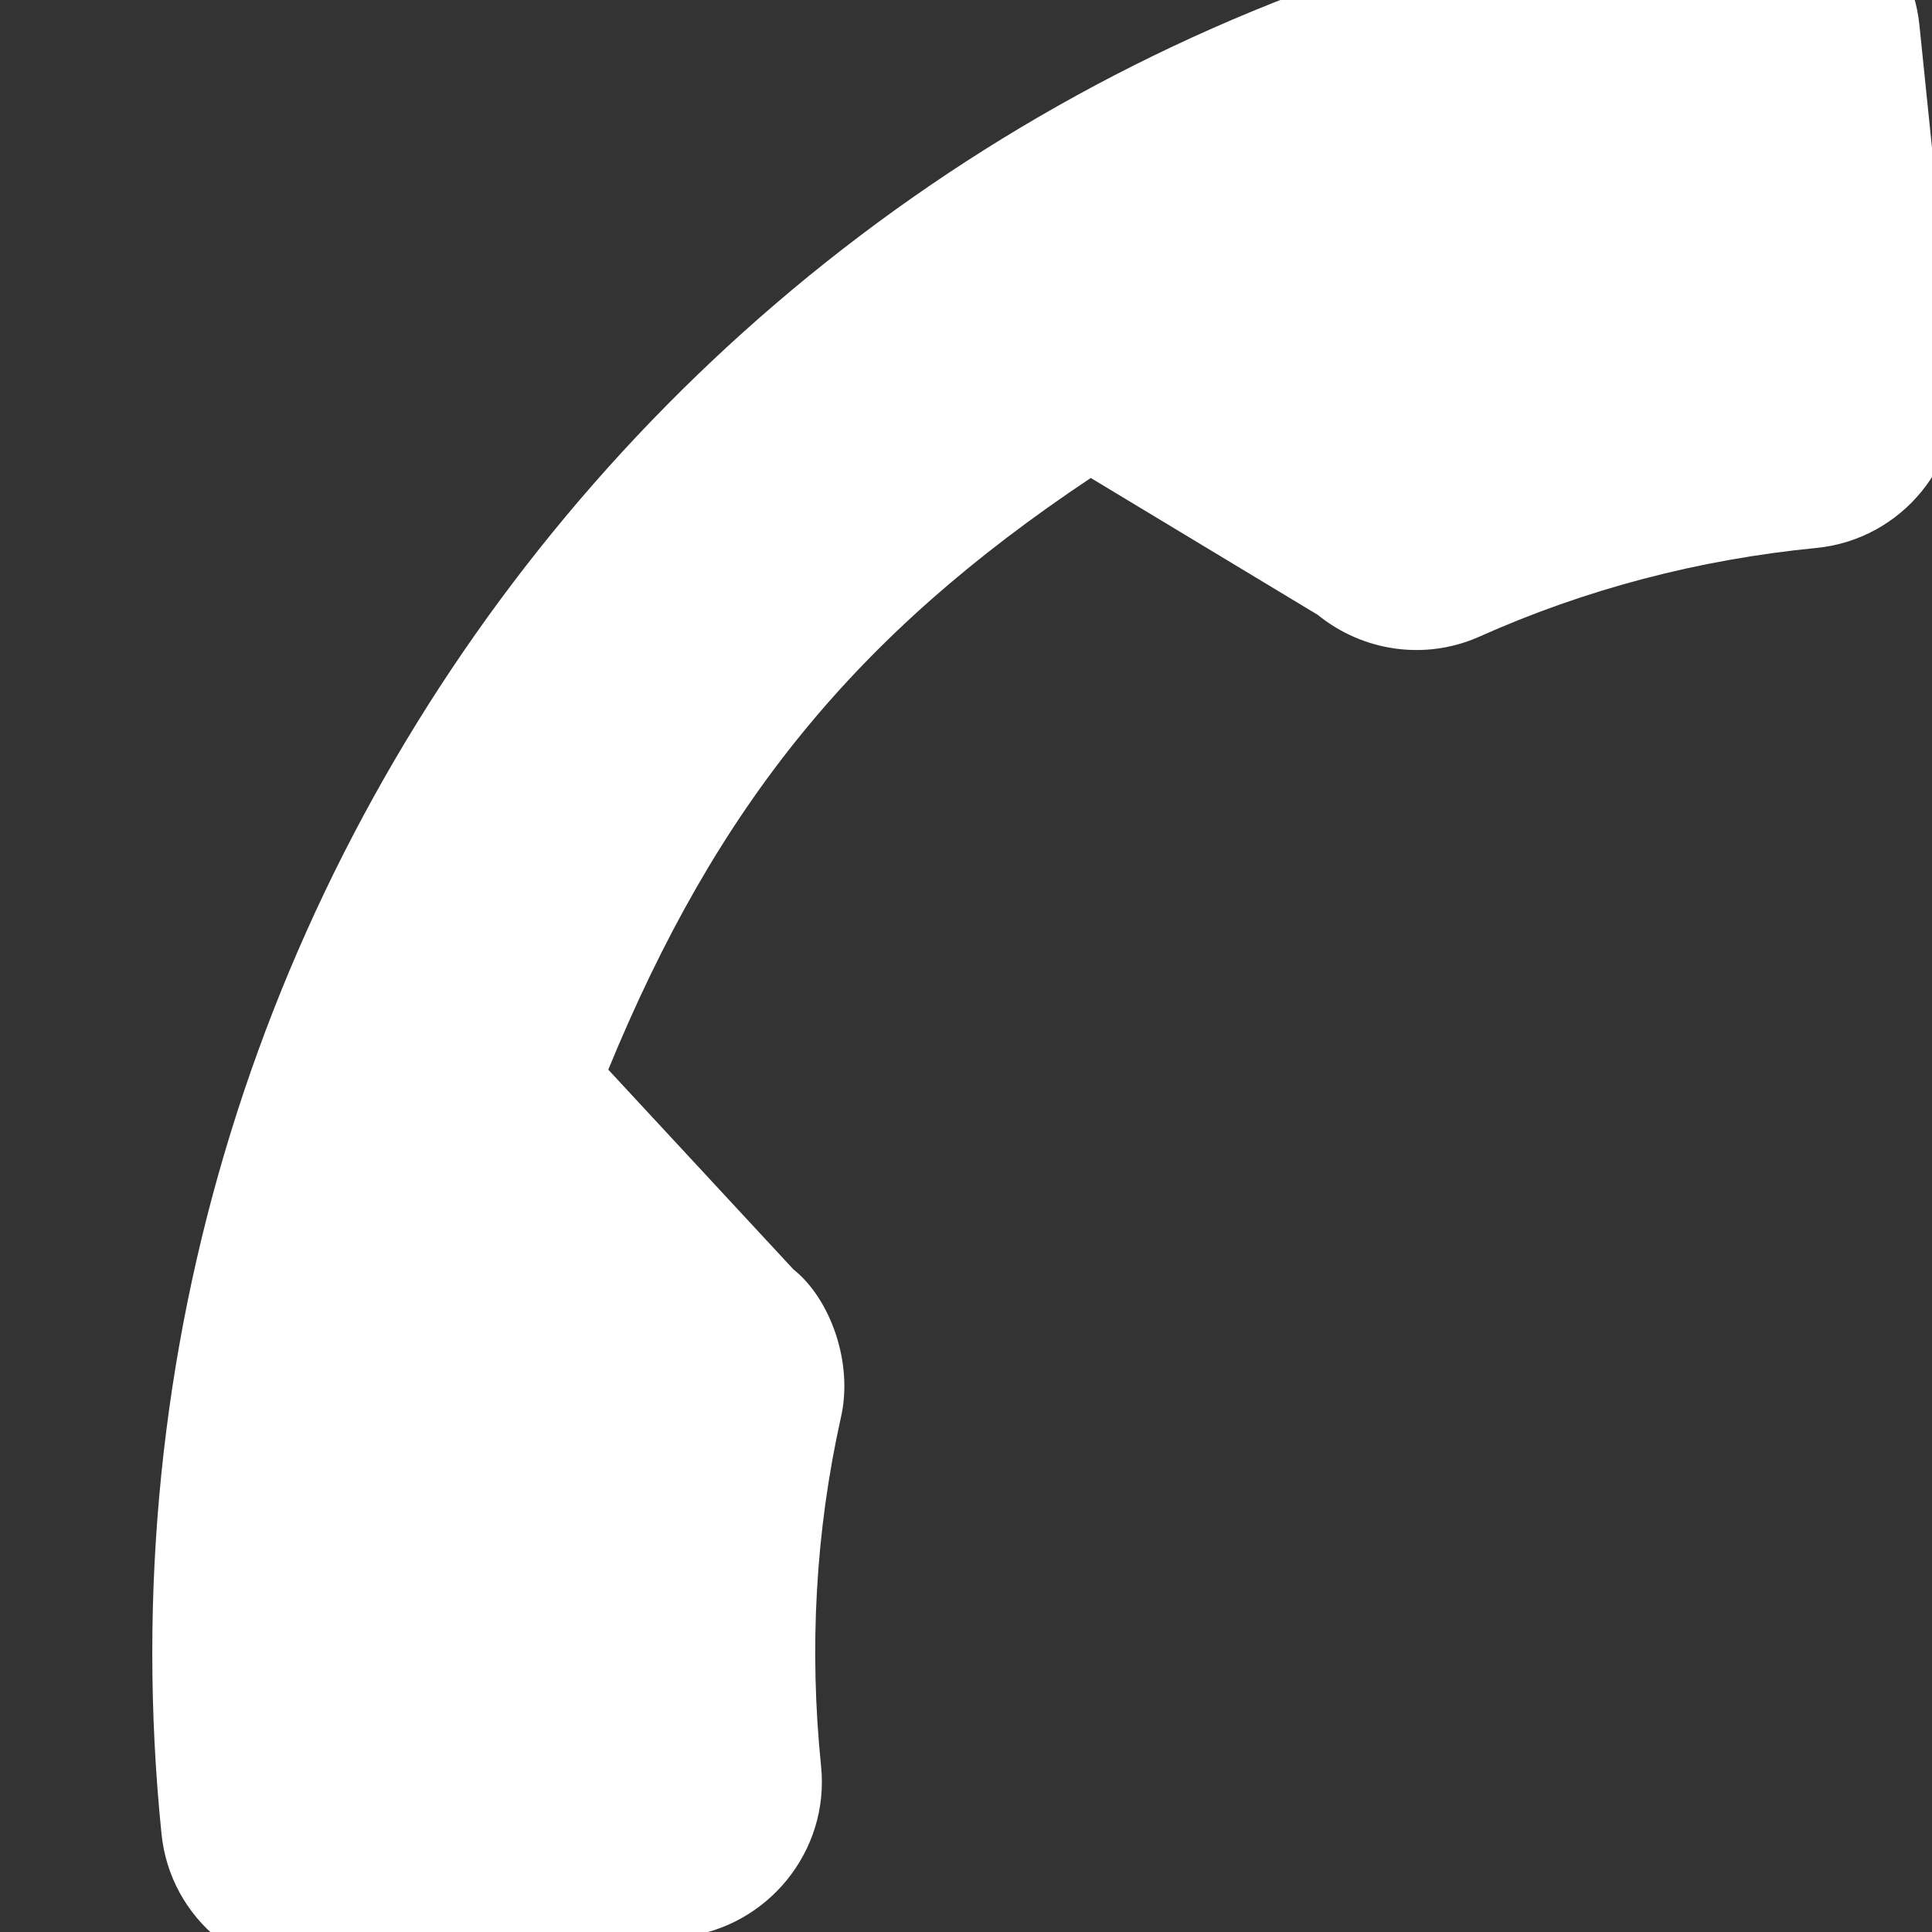 <?xml version="1.0" encoding="utf-8"?>
<!-- Generator: Adobe Illustrator 24.1.2, SVG Export Plug-In . SVG Version: 6.00 Build 0)  -->
<svg version="1.1" id="Capa_1" xmlns="http://www.w3.org/2000/svg" xmlns:xlink="http://www.w3.org/1999/xlink" x="0px" y="0px"
	 viewBox="0 0 384 384" style="enable-background:new 0 0 384 384;" xml:space="preserve">
<rect x="0" y="0" width="384" height="384" fill="#333333" stroke="none"/>
<style type="text/css">
	.st0{fill:#FFFFFF;}
</style>
<g>
	<g>
		<path class="st0" d="M163.2,351.1c-2.4-23.4-1.1-46.7,3.9-69.2c2.6-11-2.1-23.8-9.4-29.6l-36.8-39.7C142.5,160,170,126.2,216.8,95
			l45.1,27.2c9,7.3,21.3,9.1,32,4.4c21.2-9.5,43.7-15.4,67.2-17.7c16.9-1.7,29.3-16.8,27.6-33.7L381.5,5
			c-1.7-16.9-16.8-29.3-33.7-27.6C154-2.8,12.4,170.8,32.1,364.5c1.7,16.9,16.8,29.3,33.7,27.6l69.9-7.1
			C152.5,383.1,164.9,368,163.2,351.1z"/>
	</g>
</g>
</svg>
